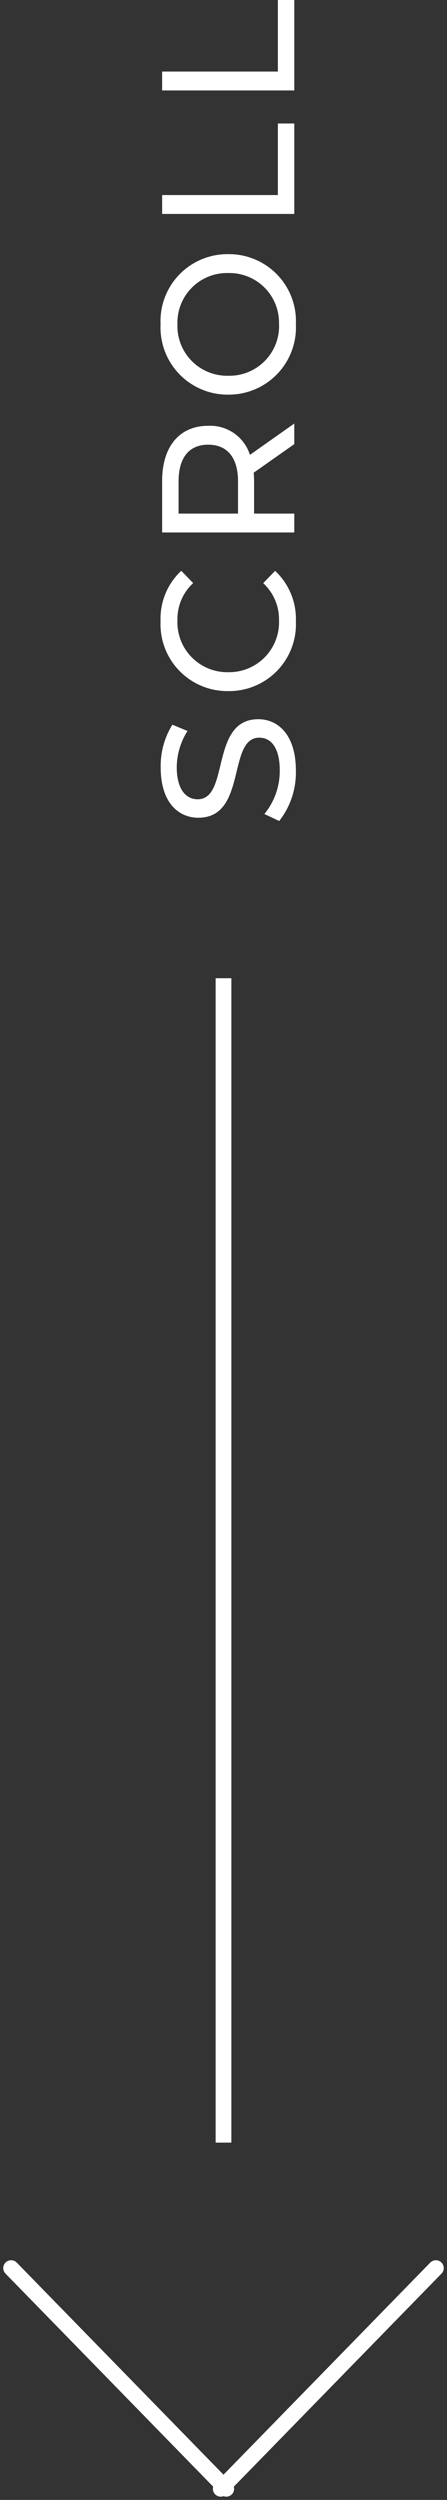 <svg xmlns="http://www.w3.org/2000/svg" width="28.414" height="158.875"><rect width="100%" height="100%" fill="#333333" stroke="none"/><g id="グループ_2029" data-name="グループ 2029" transform="translate(-63.293 -782.332)"><path id="パス_4157" data-name="パス 4157" d="M3.708.1C5.928.1 6.96-1 6.96-2.288c0-3.084-5.088-1.8-5.088-3.852 0-.732.612-1.332 2.04-1.332a4.338 4.338 0 012.3.684l.4-.96a4.942 4.942 0 00-2.7-.744C1.7-8.5.7-7.392.7-6.1c0 3.12 5.088 1.824 5.088 3.876 0 .732-.624 1.3-2.076 1.3A4.323 4.323 0 01.936-1.9l-.444.94A4.986 4.986 0 003.708.1zm9.48 0a4.168 4.168 0 003.2-1.32l-.78-.756a3.124 3.124 0 01-2.36 1.004 3.173 3.173 0 01-3.3-3.228 3.173 3.173 0 013.3-3.228 3.112 3.112 0 012.364 1l.78-.756A4.151 4.151 0 0013.2-8.5a4.249 4.249 0 00-4.452 4.3 4.246 4.246 0 004.44 4.3zM25.752 0L23.76-2.82a2.651 2.651 0 001.848-2.652c0-1.824-1.32-2.928-3.5-2.928h-3.28V0h1.2v-2.556H22.1c.18 0 .36-.012.528-.024L24.444 0zm-3.684-3.576h-2.04v-3.78h2.04c1.536 0 2.34.684 2.34 1.884s-.808 1.896-2.34 1.896zM32.064.1a4.256 4.256 0 004.452-4.3 4.256 4.256 0 00-4.452-4.3 4.269 4.269 0 00-4.476 4.3A4.269 4.269 0 0032.064.1zm0-1.068A3.16 3.16 0 0128.788-4.2a3.16 3.16 0 013.276-3.228A3.154 3.154 0 0135.316-4.2a3.154 3.154 0 01-3.252 3.228zM39.072 0h5.748v-1.044h-4.548V-8.4h-1.2zm7.848 0h5.748v-1.044H48.12V-8.4h-1.2z" transform="rotate(-90 458.5 376.5)" fill="#fff"/><g id="グループ_1977" data-name="グループ 1977" transform="translate(-857.5 -90.026)" fill="none" stroke="#fff" stroke-linecap="round" stroke-width="1"><path id="線_1102" data-name="線 1102" transform="translate(921.5 1016.5)" d="M0 0l13.675 14.026"/><path id="線_1103" data-name="線 1103" transform="translate(934.825 1016.5)" d="M13.675 0L0 14.026"/></g><path id="線_1122" data-name="線 1122" fill="none" stroke="#fff" stroke-width="1" d="M77.5 918.5v-74"/></g></svg>